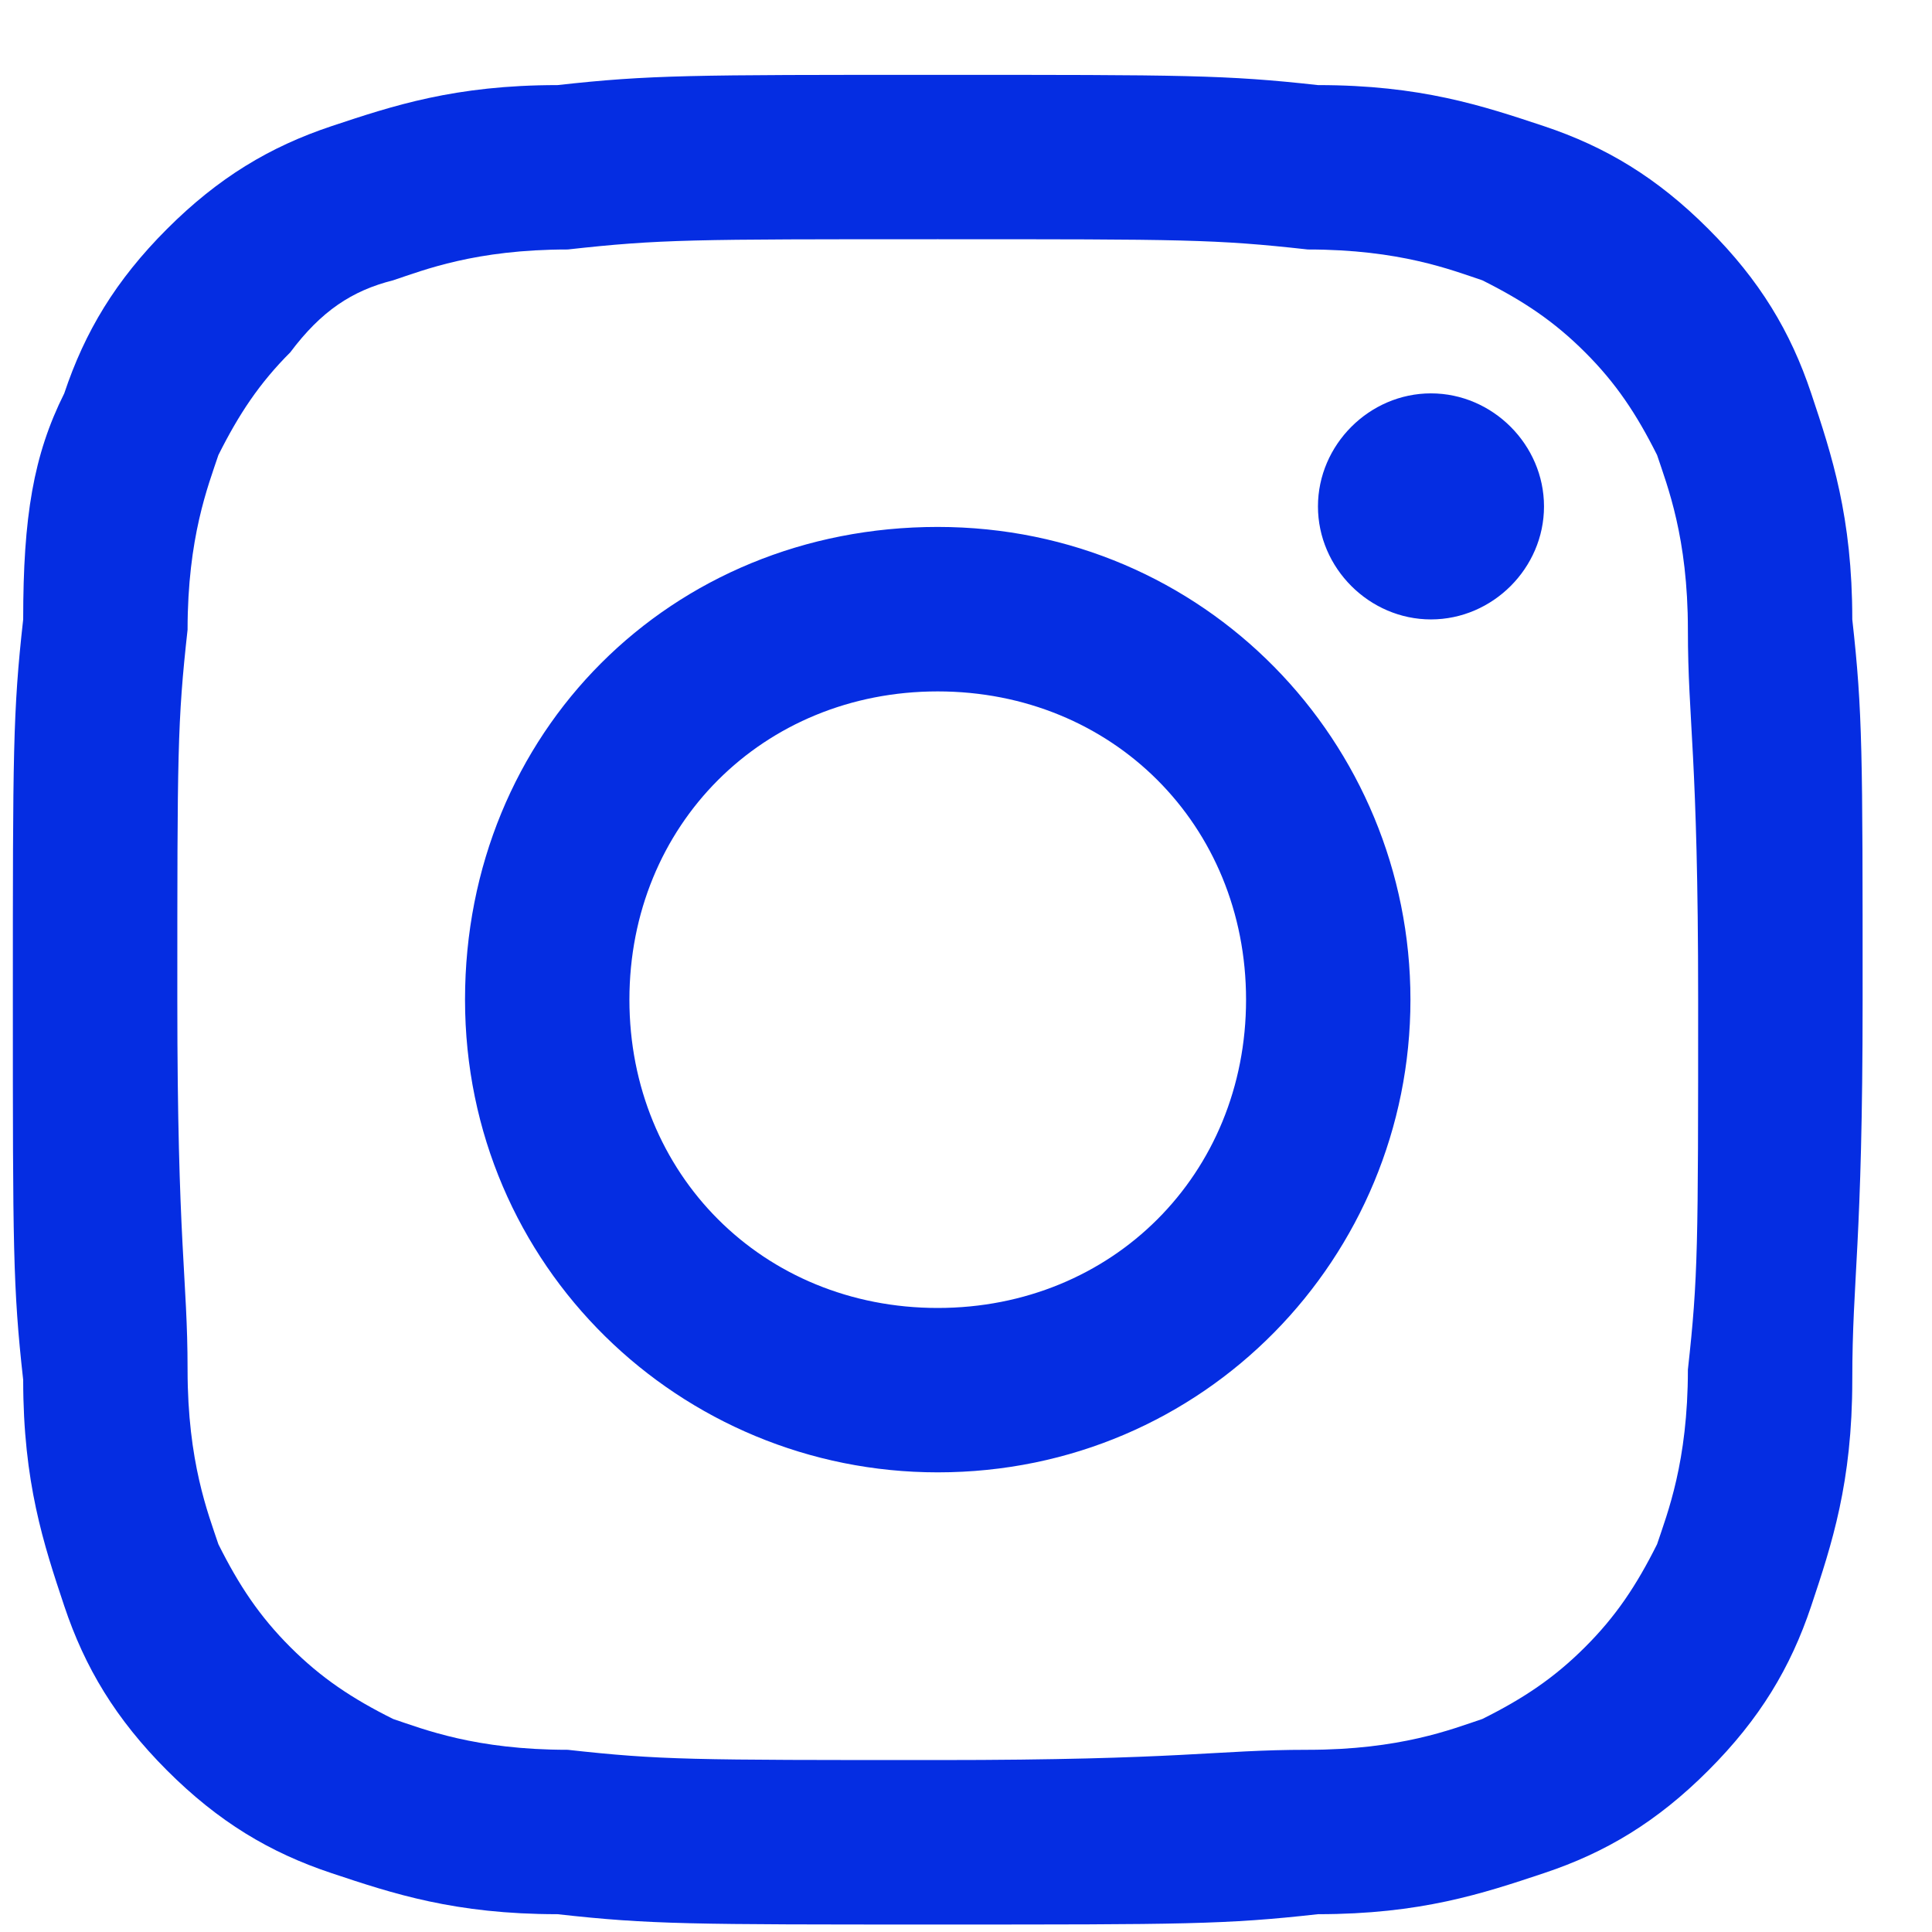 <svg width="23" height="23" viewBox="0 0 23 23" fill="none" xmlns="http://www.w3.org/2000/svg">
<path fill-rule="evenodd" clip-rule="evenodd" d="M11.163 2.848C14.1 2.848 14.466 2.848 15.568 2.97C16.669 2.97 17.28 3.215 17.647 3.337C18.137 3.582 18.503 3.827 18.87 4.194C19.238 4.561 19.482 4.928 19.727 5.417C19.849 5.784 20.094 6.396 20.094 7.497C20.094 8.598 20.216 8.965 20.216 11.901C20.216 14.837 20.216 15.204 20.094 16.305C20.094 17.406 19.849 18.017 19.727 18.384C19.482 18.874 19.238 19.241 18.87 19.608C18.503 19.975 18.137 20.22 17.647 20.464C17.28 20.587 16.669 20.831 15.568 20.831C14.466 20.831 14.1 20.953 11.163 20.953C8.227 20.953 7.86 20.953 6.759 20.831C5.658 20.831 5.047 20.587 4.68 20.464C4.19 20.22 3.823 19.975 3.456 19.608C3.089 19.241 2.845 18.874 2.6 18.384C2.478 18.017 2.233 17.406 2.233 16.305C2.233 15.204 2.111 14.837 2.111 11.901C2.111 8.965 2.111 8.598 2.233 7.497C2.233 6.396 2.478 5.784 2.6 5.417C2.845 4.928 3.089 4.561 3.456 4.194C3.823 3.704 4.19 3.46 4.68 3.337C5.047 3.215 5.658 2.97 6.759 2.97C7.86 2.848 8.227 2.848 11.163 2.848ZM11.163 0.891C8.227 0.891 7.738 0.891 6.637 1.013C5.414 1.013 4.68 1.258 3.946 1.502C3.212 1.747 2.6 2.114 1.988 2.726C1.377 3.337 1.01 3.949 0.765 4.683C0.398 5.417 0.276 6.151 0.276 7.374C0.153 8.475 0.153 8.965 0.153 11.901C0.153 14.837 0.153 15.326 0.276 16.427C0.276 17.651 0.52 18.384 0.765 19.119C1.01 19.852 1.377 20.464 1.988 21.076C2.6 21.688 3.212 22.055 3.946 22.299C4.68 22.544 5.414 22.788 6.637 22.788C7.738 22.911 8.227 22.911 11.163 22.911C14.1 22.911 14.589 22.911 15.69 22.788C16.913 22.788 17.647 22.544 18.381 22.299C19.115 22.055 19.727 21.688 20.338 21.076C20.95 20.464 21.317 19.852 21.562 19.119C21.807 18.384 22.051 17.651 22.051 16.427C22.051 15.204 22.174 14.837 22.174 11.901C22.174 8.965 22.174 8.475 22.051 7.374C22.051 6.151 21.807 5.417 21.562 4.683C21.317 3.949 20.95 3.337 20.338 2.726C19.727 2.114 19.115 1.747 18.381 1.502C17.647 1.258 16.913 1.013 15.69 1.013C14.589 0.891 14.1 0.891 11.163 0.891ZM11.163 6.273C7.983 6.273 5.536 8.72 5.536 11.901C5.536 15.082 8.105 17.528 11.163 17.528C14.344 17.528 16.791 14.959 16.791 11.901C16.791 8.842 14.344 6.273 11.163 6.273ZM11.163 15.571C9.084 15.571 7.493 13.98 7.493 11.901C7.493 9.821 9.084 8.231 11.163 8.231C13.243 8.231 14.834 9.821 14.834 11.901C14.834 13.98 13.243 15.571 11.163 15.571ZM17.035 4.683C16.302 4.683 15.69 5.295 15.69 6.029C15.69 6.763 16.302 7.374 17.035 7.374C17.77 7.374 18.381 6.763 18.381 6.029C18.381 5.295 17.77 4.683 17.035 4.683Z" fill="#052DE2"/>
</svg>
